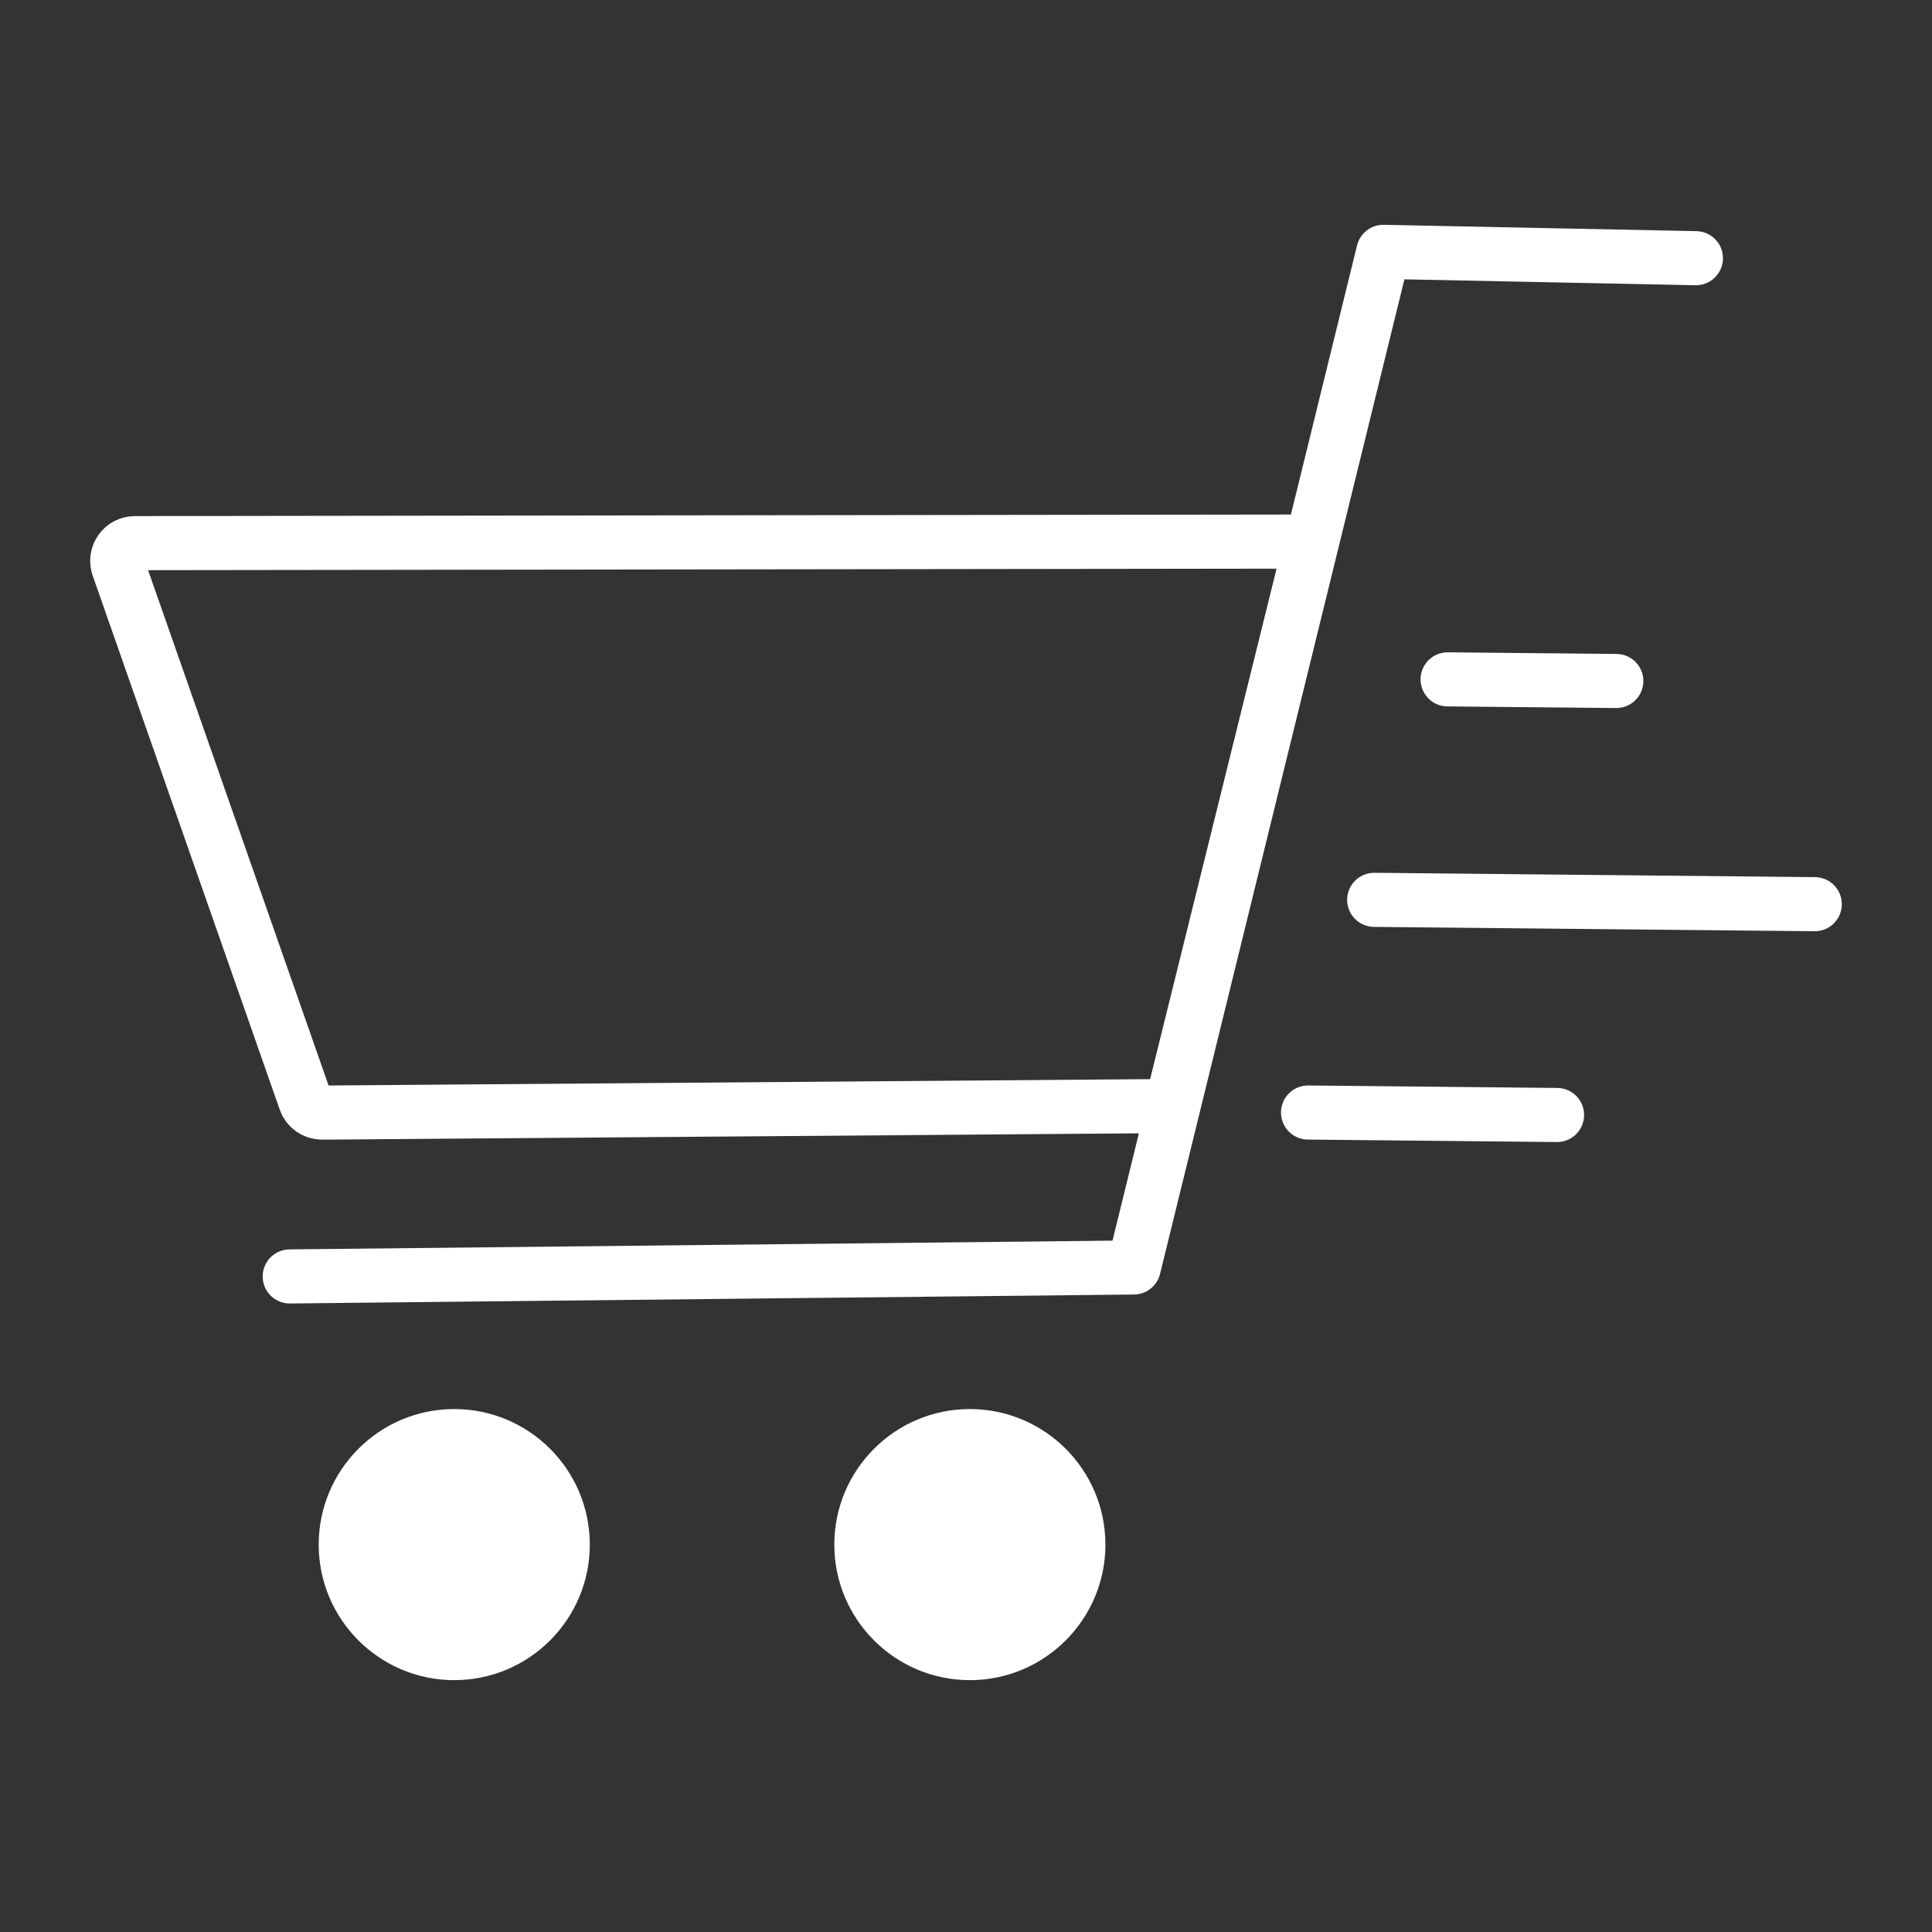 <svg viewBox="0 0 2500 2500" version="1.1" xmlns="http://www.w3.org/2000/svg">
  <rect x="0" y="0" width="2500" height="2500" fill="#333333" stroke="none"/>
  <defs>
    <style>
      .cls-1 {
        fill: #fff;
        fill-rule: evenodd;
      }

      .cls-2 {
        fill: none;
        stroke: #fff;
        stroke-linecap: round;
        stroke-linejoin: round;
        stroke-width: 70px;
      }
    </style>
  </defs>
  
  <g>
    <g id="Capa_1">
      <g>
        <path d="M153,733.4c-2.5-7-1.4-14.8,2.9-20.9,4.3-6.1,11.3-9.7,18.7-9.7,208-.3,1355.4-1.8,1505.8-2,3.9,0,7.6,1.8,10,4.9,2.4,3.1,3.3,7.1,2.3,10.9-26.3,106.4-177,714.6-177,714.6,0,0-961,7.4-1098.9,8.5-9.8,0-18.6-6.1-21.8-15.4-32.2-91.8-198.1-565.5-242-690.9Z" class="cls-2"></path>
        <path d="M2194.5,334.1l-404.5-8.2-322.9,1314.2-1092.2,11.6" class="cls-2"></path>
        <path d="M1255,1823.3c-96.8,0-175.4,78.6-175.4,175.4s78.6,175.4,175.4,175.4,175.4-78.6,175.4-175.4-78.6-175.4-175.4-175.4" class="cls-1"></path>
        <path d="M587.8,1823.3c-96.8,0-175.4,78.6-175.4,175.4s78.6,175.4,175.4,175.4,175.4-78.6,175.4-175.4-78.6-175.4-175.4-175.4" class="cls-1"></path>
        <path d="M2091.5,881.2l-218.3-2.1" class="cls-2"></path>
        <path d="M2014.8,1442.8l-322.2-3.2" class="cls-2"></path>
        <path d="M2348.3,1170l-570.1-5.6" class="cls-2"></path>
      </g>
    </g>
  </g>
</svg>